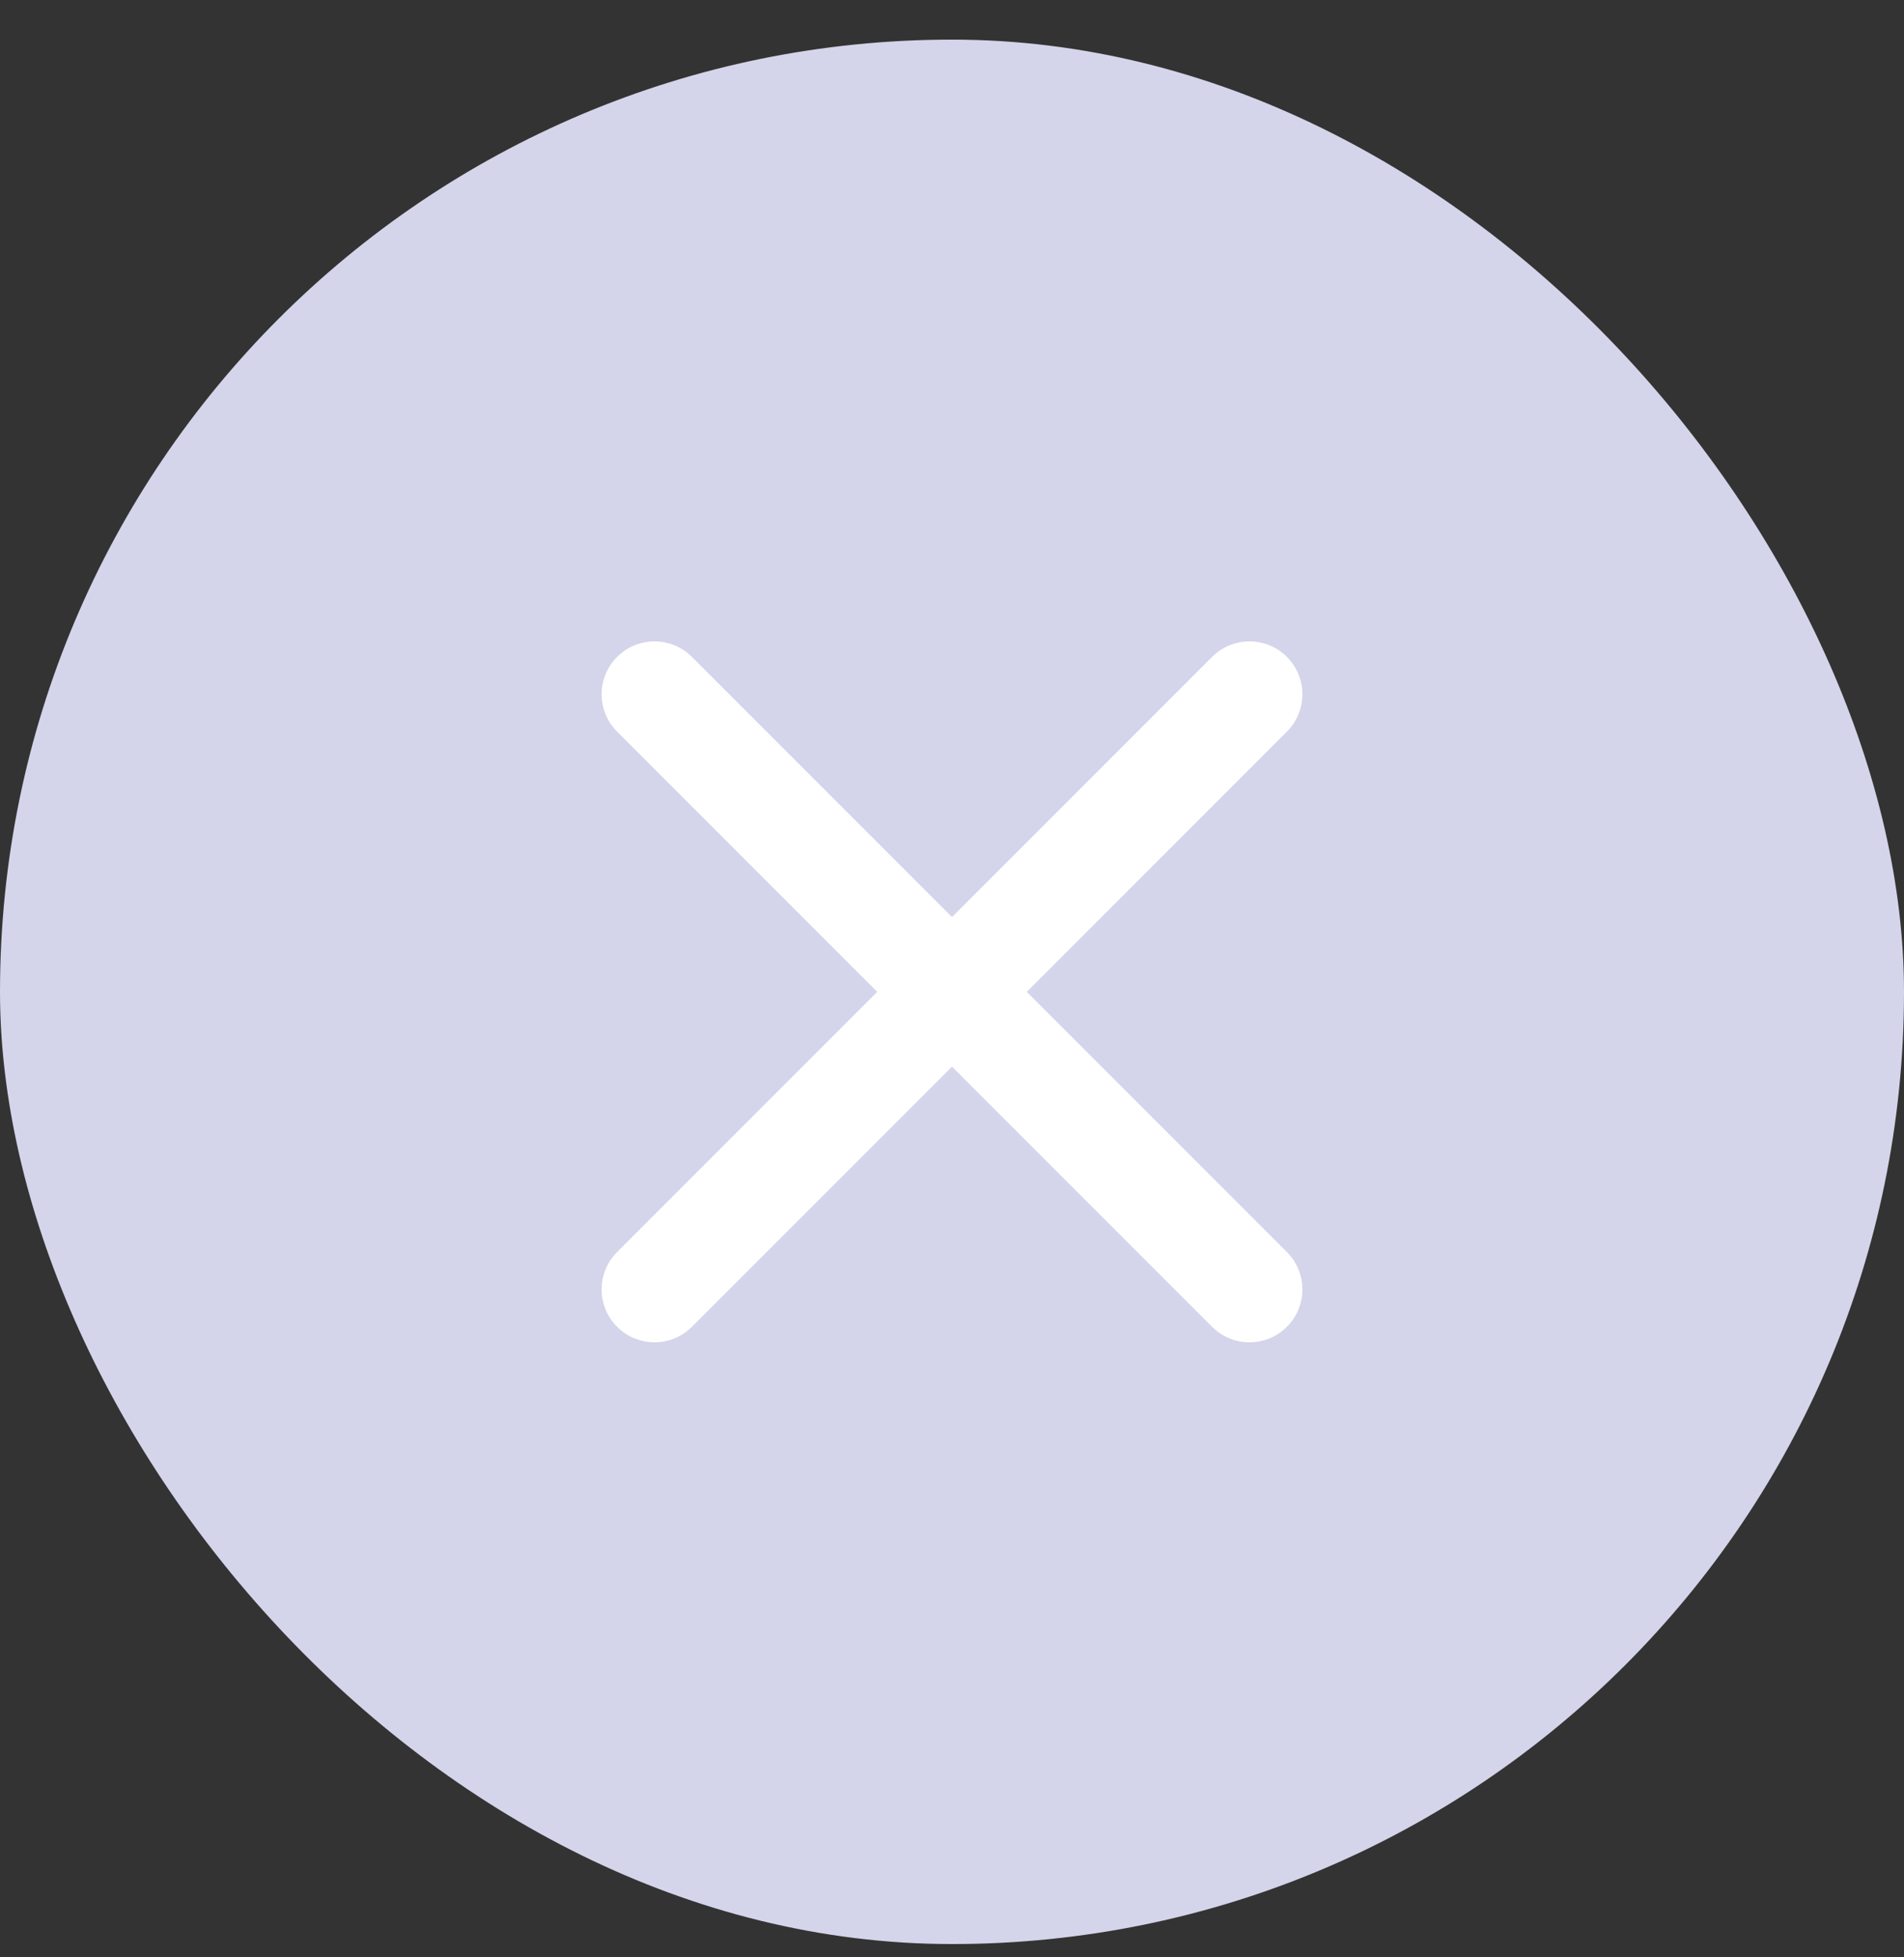 <svg width="36" height="37" viewBox="0 0 36 37" fill="none" xmlns="http://www.w3.org/2000/svg">
<rect x="0" y="0" width="36" height="37" fill="#333333" stroke="none"/>
<rect y="0.749" width="36" height="36" rx="18" fill="#D4D4EA"></rect>
<path d="M23.625 13.124L12.375 24.374" stroke="white" stroke-width="2" stroke-linecap="round" stroke-linejoin="round"></path>
<path d="M23.625 24.374L12.375 13.124" stroke="white" stroke-width="2" stroke-linecap="round" stroke-linejoin="round"></path>
</svg>
